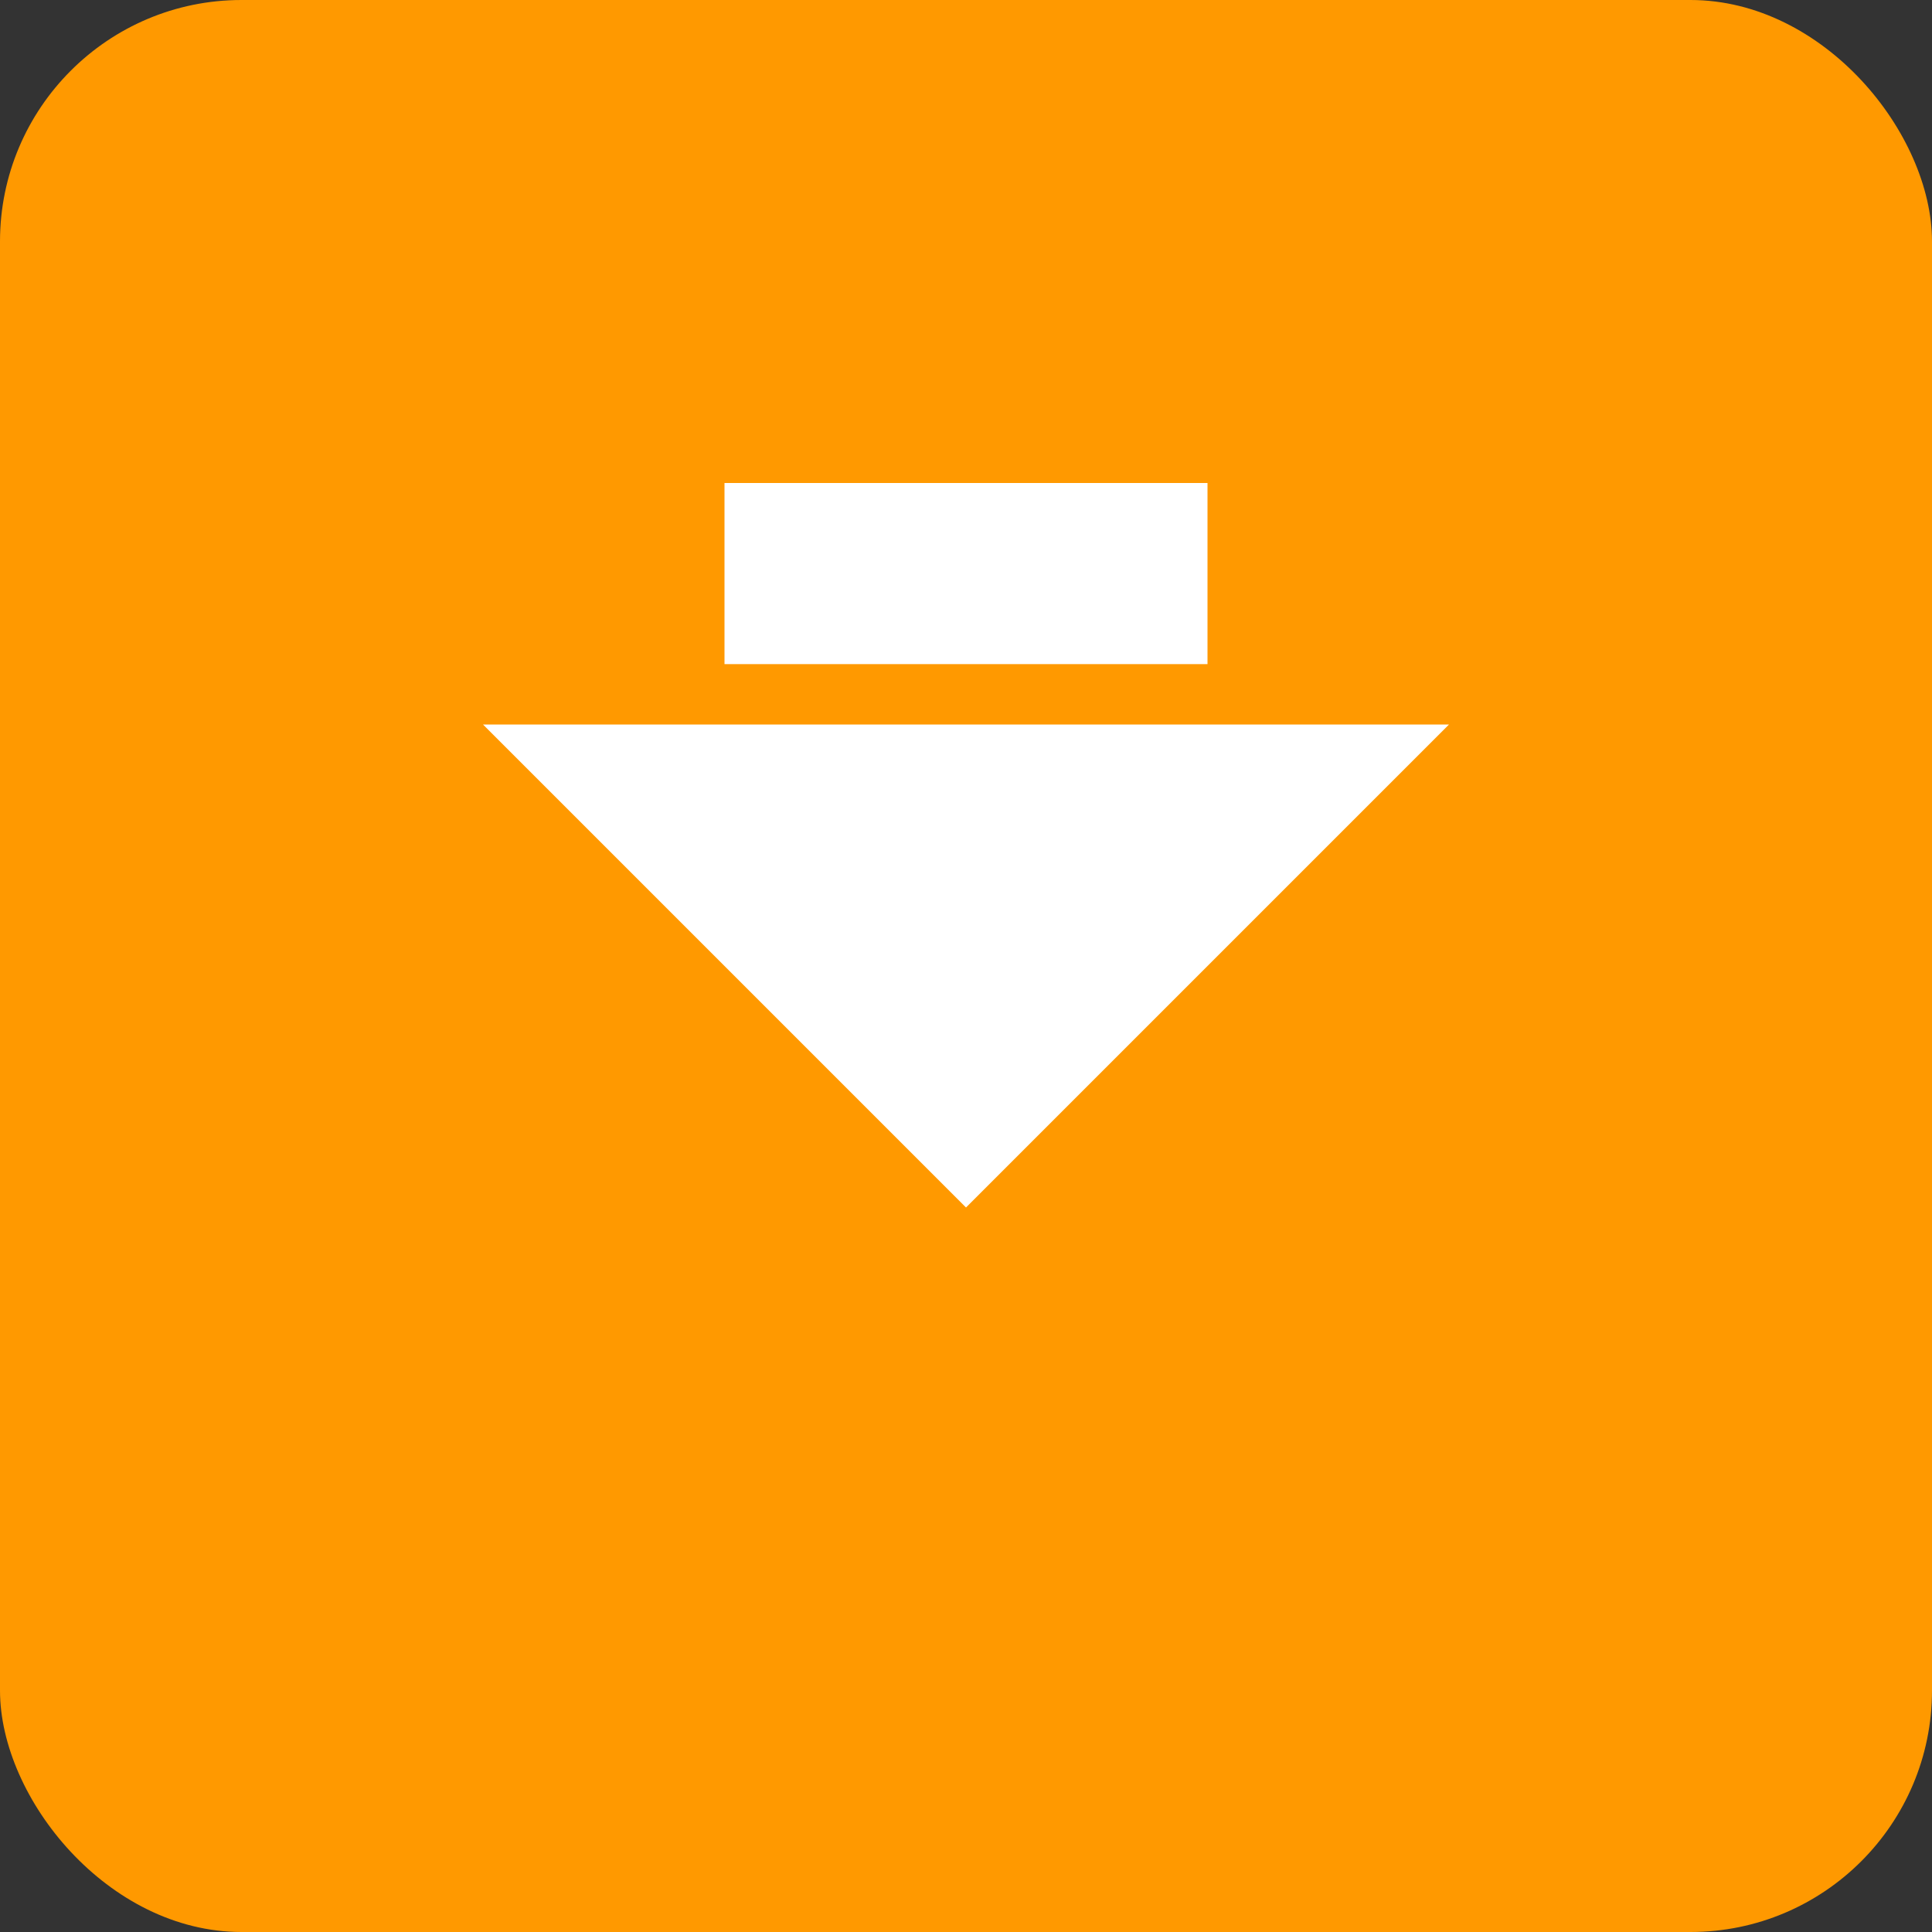 <svg xmlns="http://www.w3.org/2000/svg" fill="none" viewBox="0 0 32 32" height="32" width="32">
  <rect x="0" y="0" width="32" height="32" fill="#333333" stroke="none"/>
  <rect fill="#FF9900" rx="4" height="32" width="32"></rect>
  <path fill="white" d="M8 12h16l-8 8-8-8z"></path>
  <rect fill="white" height="3" width="8" y="8" x="12"></rect>
</svg>
